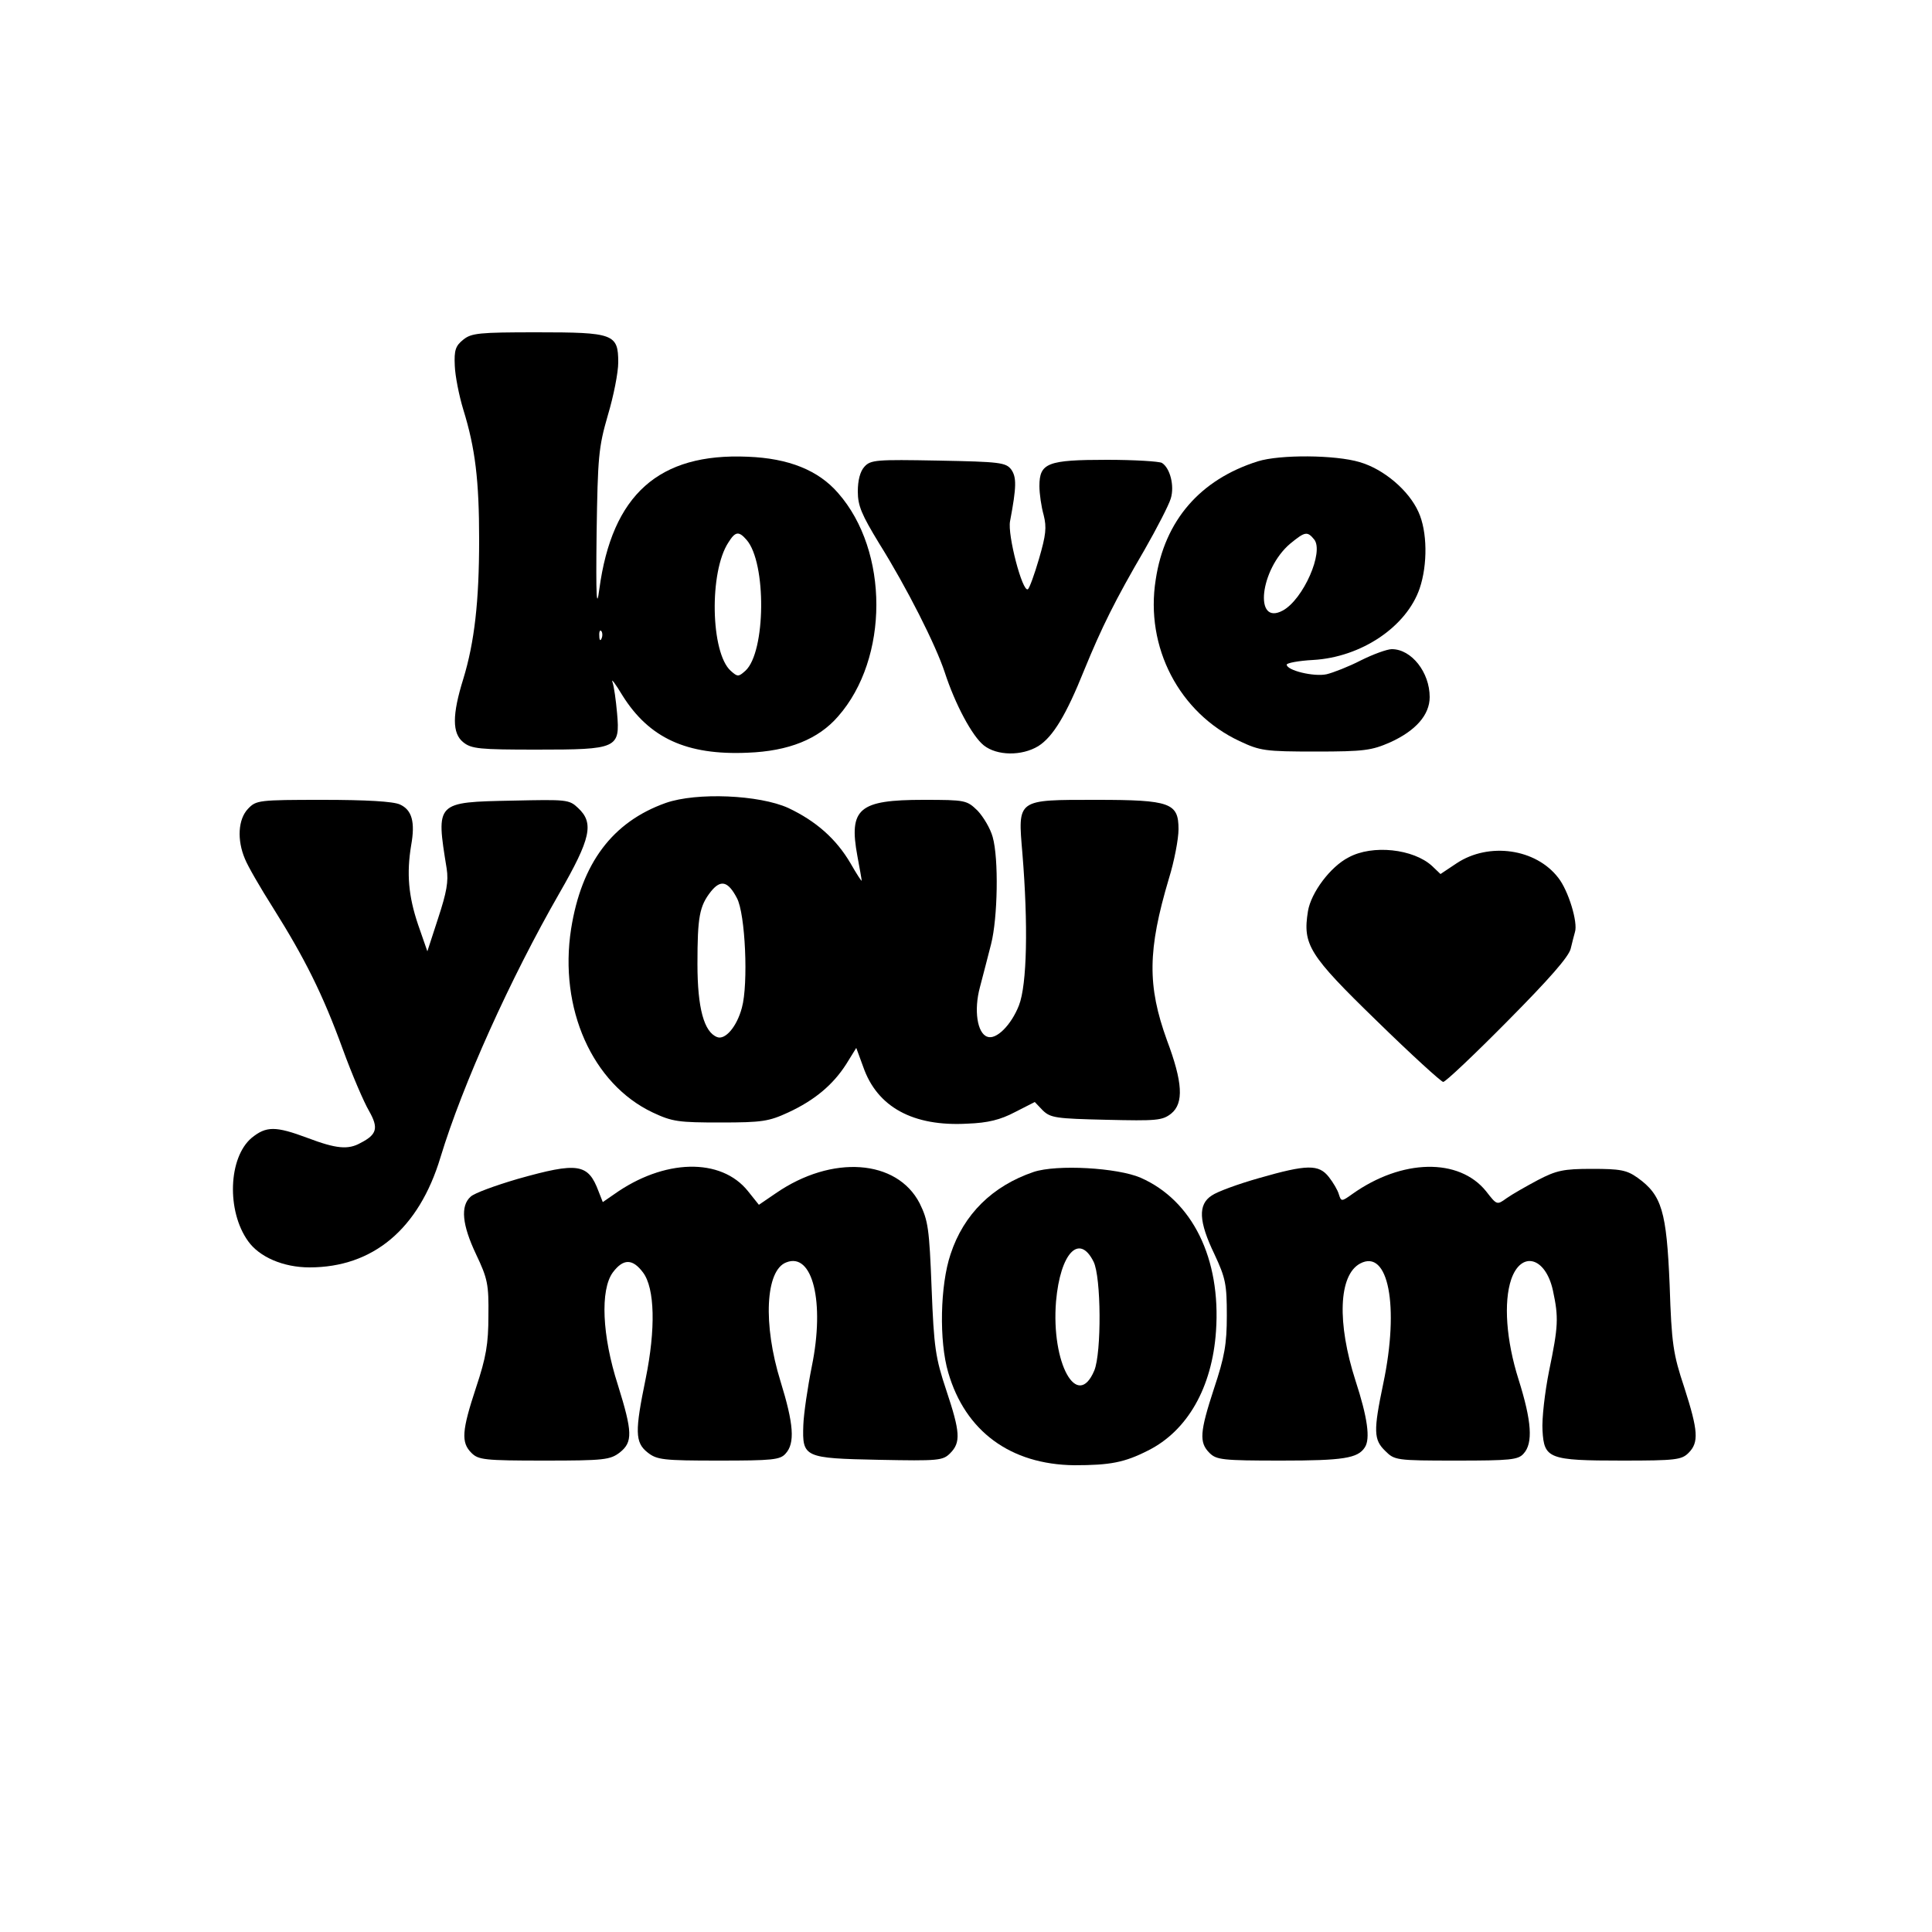 <?xml version="1.0" encoding="UTF-8" standalone="yes"?>
<svg version="1.0" xmlns="http://www.w3.org/2000/svg" width="500" height="500" viewBox="0 0 500 500" preserveAspectRatio="xMidYMid meet">
  <g transform="translate(0,500) scale(0.1,-0.1)" fill="#000000" stroke="none">
    <path d="M1199 4121 c-20 -16 -24 -27 -22 -68 1 -26 11 -77 22 -113 31 -100
41 -183 41 -337 0 -159 -12 -265 -41 -360 -29 -93 -29 -141 0 -164 21 -17 42
-19 190 -19 209 0 216 3 208 94 -3 34 -8 70 -12 81 -4 11 8 -5 26 -35 69 -110
166 -155 324 -148 106 4 183 35 234 94 132 150 132 428 0 578 -51 59 -128 90
-234 94 -230 10 -351 -98 -384 -343 -7 -54 -9 -22 -7 145 3 198 5 222 29 305
15 50 27 111 27 137 0 74 -12 78 -211 78 -149 0 -169 -2 -190 -19z m733 -518
c52 -59 50 -291 -3 -339 -18 -16 -20 -16 -38 0 -52 47 -56 256 -6 332 18 29
27 30 47 7z m-375 -255 c-3 -8 -6 -5 -6 6 -1 11 2 17 5 13 3 -3 4 -12 1 -19z"/>
    <path d="M3255 3806 c-149 -47 -241 -153 -264 -306 -28 -175 61 -345 217 -418
53 -25 66 -27 197 -27 126 0 145 3 193 24 66 30 102 71 102 117 0 64 -47 124
-98 124 -12 0 -48 -13 -80 -29 -31 -16 -72 -32 -89 -36 -33 -7 -103 10 -103
25 0 4 30 10 68 12 125 7 242 86 276 185 21 62 20 148 -3 198 -25 56 -90 111
-152 129 -63 19 -207 20 -264 2z m146 -202 c26 -32 -28 -155 -81 -184 -76 -41
-59 107 19 173 38 31 44 33 62 11z"/>
    <path d="M2237 3792 c-11 -12 -17 -35 -17 -64 0 -37 10 -60 55 -134 72 -115
147 -264 170 -334 27 -83 71 -165 101 -189 34 -27 98 -28 141 -2 38 24 72 80
119 197 45 110 80 181 156 311 32 56 63 116 68 133 10 33 -2 79 -23 92 -7 4
-71 8 -142 8 -154 0 -175 -8 -175 -68 0 -20 5 -54 11 -75 8 -32 6 -51 -12
-113 -12 -41 -25 -77 -29 -79 -14 -8 -53 141 -46 176 17 90 17 114 3 134 -14
18 -29 20 -189 23 -160 3 -175 2 -191 -16z"/>
    <path d="M1723 2922 c-138 -49 -218 -156 -245 -326 -32 -206 55 -401 211 -475
51 -24 67 -26 176 -26 108 0 125 3 175 26 69 32 116 72 150 125 l26 42 18 -49
c36 -104 129 -155 270 -147 53 2 85 10 123 30 l51 26 21 -22 c20 -19 34 -21
164 -24 130 -3 145 -2 168 16 33 27 30 81 -11 190 -51 141 -50 233 5 418 14
45 25 103 25 128 0 68 -21 76 -212 76 -208 0 -204 3 -192 -139 15 -184 12
-339 -9 -393 -20 -51 -59 -90 -82 -81 -26 9 -35 69 -19 128 8 30 21 81 29 112
17 67 20 221 4 277 -6 22 -24 52 -39 68 -28 27 -31 28 -140 28 -167 0 -194
-22 -171 -146 6 -32 11 -60 11 -63 0 -3 -13 17 -29 45 -37 63 -89 109 -161
143 -75 34 -237 41 -317 13z m184 -246 c22 -40 30 -223 13 -284 -13 -49 -43
-84 -64 -76 -34 13 -51 75 -51 189 0 122 5 150 35 188 25 31 44 27 67 -17z"/>
    <path d="M642 2907 c-26 -27 -29 -81 -8 -130 7 -18 40 -75 73 -127 81 -129
128 -222 180 -365 24 -66 55 -138 68 -160 25 -44 21 -61 -22 -83 -32 -18 -63
-15 -137 13 -83 31 -107 31 -145 0 -60 -51 -65 -189 -9 -267 29 -41 91 -68
159 -68 164 0 283 99 339 285 57 188 181 463 308 684 81 141 90 181 48 220
-23 22 -30 22 -169 19 -200 -4 -199 -3 -171 -176 5 -33 0 -61 -22 -128 l-28
-86 -24 69 c-25 74 -30 132 -18 205 11 61 2 92 -29 106 -17 8 -88 12 -199 12
-167 0 -173 -1 -194 -23z"/>
    <path d="M3490 2781 c-47 -24 -97 -91 -105 -139 -14 -87 2 -113 178 -284 89
-87 167 -158 172 -158 6 0 81 71 167 158 108 109 158 166 163 187 4 17 9 36
11 43 8 25 -17 107 -43 140 -58 76 -180 93 -263 38 l-42 -28 -22 21 c-48 44
-154 56 -216 22z"/>
    <path d="M1340 1949 c-58 -17 -113 -37 -122 -46 -27 -24 -22 -73 14 -149 30
-63 33 -78 32 -159 0 -73 -6 -108 -32 -186 -37 -112 -39 -142 -12 -169 18 -18
33 -20 189 -20 155 0 170 2 195 21 34 27 33 53 -5 175 -41 127 -46 246 -13
291 27 36 51 36 78 0 31 -41 33 -147 7 -275 -28 -136 -28 -165 5 -191 24 -19
40 -21 184 -21 139 0 159 2 173 18 25 27 21 77 -13 187 -46 148 -39 288 15
308 68 27 100 -103 66 -269 -11 -55 -21 -123 -22 -152 -3 -84 2 -86 196 -90
154 -3 165 -2 184 17 28 28 26 55 -10 163 -28 84 -32 110 -38 264 -6 155 -9
175 -31 220 -59 114 -227 126 -372 26 l-44 -30 -28 35 c-70 88 -218 84 -347
-8 l-29 -20 -11 28 c-27 72 -53 76 -209 32z"/>
    <path d="M2675 1967 c-106 -36 -181 -109 -215 -213 -27 -80 -30 -225 -6 -306
44 -152 161 -238 326 -240 93 0 130 7 191 38 102 51 166 163 176 309 13 188
-61 338 -195 397 -60 26 -217 35 -277 15z m155 -232 c20 -39 21 -236 2 -282
-44 -104 -112 19 -99 179 11 125 60 177 97 103z"/>
    <path d="M3258 1951 c-53 -15 -108 -35 -122 -45 -36 -23 -34 -67 7 -152 29
-62 32 -78 32 -159 0 -74 -6 -107 -33 -188 -37 -113 -39 -140 -12 -167 18 -18
33 -20 186 -20 160 0 198 6 216 34 15 22 7 78 -24 173 -48 149 -44 273 12 303
73 39 102 -110 60 -310 -26 -124 -25 -146 5 -175 24 -24 28 -25 183 -25 141 0
161 2 175 18 25 27 21 84 -13 192 -32 101 -39 200 -19 259 26 75 89 58 108
-29 15 -70 14 -92 -10 -208 -11 -55 -19 -124 -17 -154 4 -73 16 -78 206 -78
139 0 154 2 172 20 27 27 25 57 -11 169 -29 87 -33 113 -38 266 -8 190 -20
232 -83 277 -28 20 -45 23 -118 23 -74 0 -92 -4 -140 -29 -30 -16 -67 -37 -81
-47 -25 -18 -25 -18 -53 18 -70 87 -218 84 -346 -7 -28 -20 -29 -20 -35 -1 -3
11 -15 31 -26 45 -26 33 -56 33 -181 -3z"/>
  </g>
</svg>